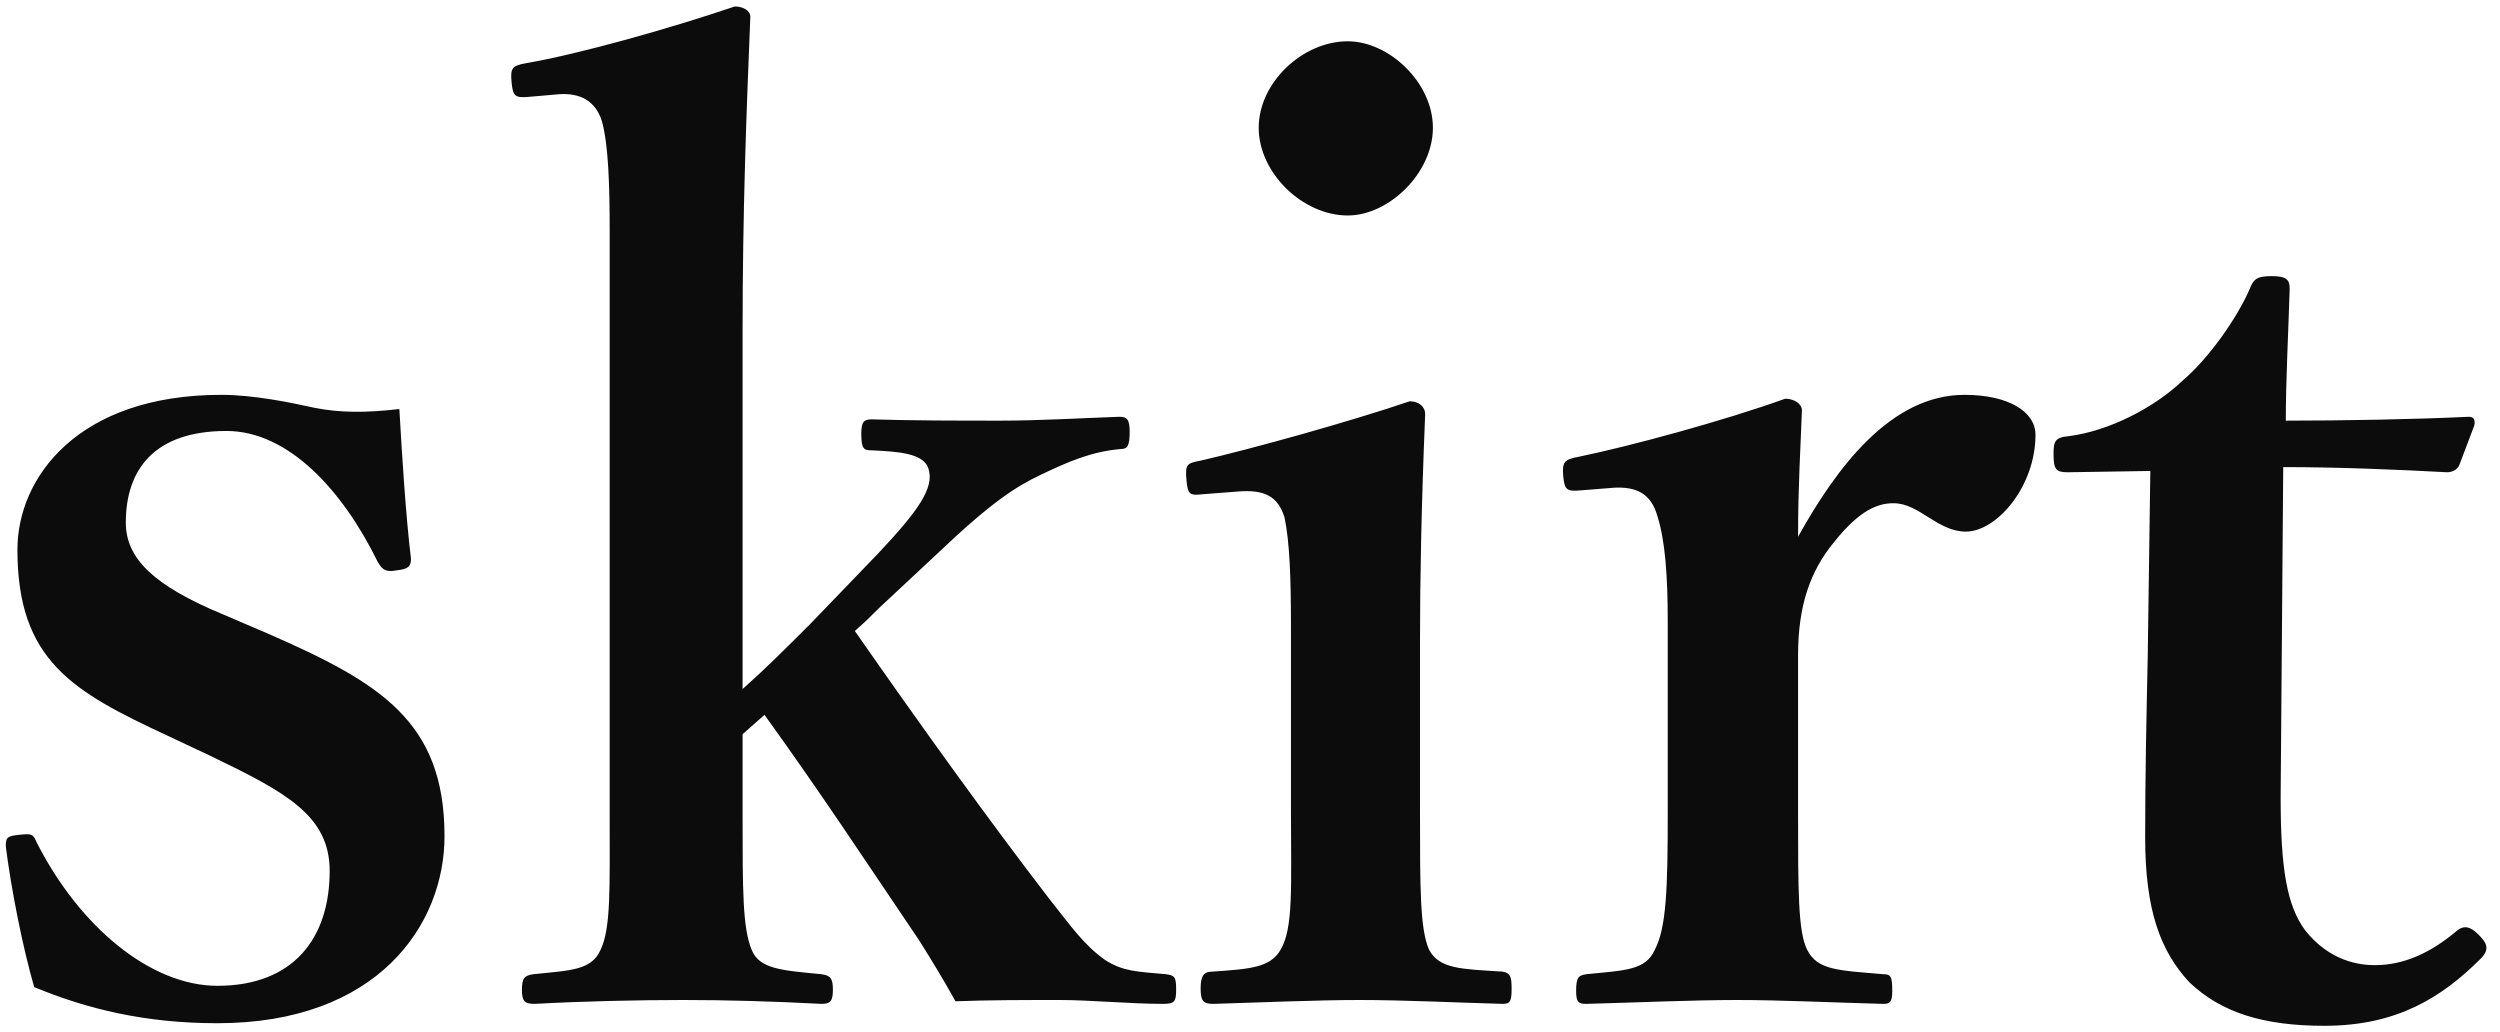 <svg xmlns="http://www.w3.org/2000/svg" width="155" height="64" viewBox="0 0 155 64">
  <path fill="#0C0C0C" fill-rule="evenodd" d="M13.08,46.88 L10.36,45.6 C4.52,42.88 1.08,40.96 1.08,34.08 C1.08,29.6 4.84,24.48 13.72,24.48 C15.72,24.48 18.04,24.96 19.48,25.28 C21.08,25.6 22.68,25.6 24.76,25.36 C24.92,28.16 25.16,32 25.48,34.64 C25.48,35.12 25.32,35.28 24.6,35.36 C23.8,35.52 23.64,35.2 23.4,34.8 C21.24,30.4 17.88,26.72 14.04,26.72 C9.56,26.72 7.8,29.12 7.8,32.4 C7.8,34.64 9.56,36.32 13.8,38.08 L16.6,39.28 C23.56,42.32 27.56,44.72 27.56,51.84 C27.56,57.36 23.4,63.44 13.48,63.44 C9,63.44 5.4,62.56 2.12,61.2 C1.4,58.72 0.68,55.04 0.36,52.48 C0.36,51.92 0.44,51.84 1.16,51.76 C1.96,51.68 2.04,51.68 2.28,52.24 C4.92,57.44 9.32,61.12 13.48,61.12 C18.2,61.12 20.44,58.16 20.44,54 C20.44,50.56 17.72,49.12 13.08,46.88 Z M46.04,20.64 L46.04,42.72 C47.48,41.44 48.6,40.32 50.28,38.64 L54.44,34.32 C56.92,31.68 57.96,30.24 57.56,29.04 C57.24,28.08 55.64,28 54.04,27.92 C53.56,27.92 53.4,27.84 53.4,26.88 C53.4,26.16 53.56,26 54.04,26 C56.6,26.08 59.56,26.08 62.04,26.08 C64.44,26.08 67.16,25.92 69.4,25.84 C69.88,25.84 70.04,26 70.04,26.8 C70.04,27.68 69.88,27.84 69.48,27.84 C67.64,28 66.2,28.64 64.52,29.44 C63,30.16 61.48,31.12 58.12,34.32 L54.52,37.68 C53.8,38.4 53.72,38.48 53,39.12 C56.84,44.64 61.32,50.88 65.08,55.76 C66.36,57.36 67.16,58.56 68.52,59.52 C69.64,60.24 70.52,60.24 72.28,60.4 C72.84,60.48 72.92,60.56 72.92,61.36 C72.92,62.08 72.84,62.24 72.12,62.24 C70.12,62.24 67.56,62 65.72,62 C63.64,62 61.24,62 59.24,62.08 C58.44,60.64 57.8,59.6 57,58.32 C53.32,52.88 51.08,49.44 47.4,44.32 L46.04,45.52 L46.04,50.48 C46.04,55.2 46.04,57.52 46.6,58.88 C47.08,60.08 48.44,60.16 50.92,60.4 C51.48,60.48 51.64,60.64 51.64,61.36 C51.64,62.08 51.48,62.24 50.92,62.24 C47.88,62.08 45.08,62 42.36,62 C39.56,62 36.04,62.08 33.16,62.24 C32.52,62.24 32.36,62.08 32.36,61.36 C32.36,60.64 32.52,60.48 33.08,60.4 C35.4,60.16 36.68,60.16 37.24,58.88 C37.88,57.52 37.8,55.12 37.8,50.56 L37.8,14.32 C37.8,11.44 37.72,8.96 37.32,7.52 C36.92,6.24 35.96,5.76 34.68,5.84 L32.84,6 C31.96,6.08 31.8,6 31.72,5.12 C31.64,4.24 31.72,4.08 32.6,3.92 C35.88,3.36 41.56,1.76 45.56,0.4 C46.04,0.4 46.52,0.64 46.52,1.04 C46.28,6.96 46.04,13.04 46.04,20.64 Z M80.04,50.32 L80.04,38.88 C80.04,35.84 79.96,33.6 79.64,32.08 C79.24,30.8 78.44,30.32 76.68,30.48 L74.6,30.64 C73.8,30.72 73.64,30.72 73.56,29.76 C73.48,28.8 73.56,28.72 74.44,28.56 C77.56,27.84 83.64,26.16 87.4,24.88 C87.96,24.88 88.36,25.2 88.36,25.68 C88.12,31.52 88.04,36 88.04,39.84 L88.04,50.32 C88.04,55.12 88.04,57.6 88.6,58.88 C89.24,60.08 90.6,60.08 93.16,60.24 C93.64,60.32 93.72,60.56 93.72,61.28 C93.72,62.08 93.64,62.24 93.16,62.24 C90.28,62.16 87,62 84.28,62 C81.64,62 77.96,62.16 75.24,62.24 C74.6,62.24 74.44,62.08 74.44,61.28 C74.44,60.56 74.6,60.24 75.16,60.24 C77.48,60.08 78.76,60 79.4,58.88 C80.2,57.52 80.04,54.96 80.04,50.32 Z M83.56,2.56 C86.12,2.56 88.84,5.12 88.84,7.92 C88.84,10.72 86.12,13.36 83.56,13.36 C80.76,13.36 78.04,10.72 78.04,7.92 C78.04,5.12 80.76,2.56 83.56,2.56 Z M100.04,30.24 L98.04,30.4 C97.16,30.48 97,30.4 96.92,29.52 C96.84,28.64 97,28.48 97.88,28.32 C101,27.68 106.92,26.08 110.68,24.72 C111.24,24.72 111.72,25.04 111.72,25.44 C111.64,27.68 111.48,30.08 111.48,33.28 C113.88,28.96 117.24,24.48 121.8,24.48 C124.52,24.48 126.2,25.52 126.2,26.96 C126.2,30.16 123.8,32.96 121.88,32.96 C120.12,32.96 119,31.2 117.4,31.2 C116.44,31.2 115.32,31.6 113.72,33.6 C112.2,35.44 111.48,37.6 111.48,40.64 L111.48,50.4 C111.48,55.2 111.48,57.76 112.04,58.88 C112.68,60.16 113.96,60.16 116.76,60.4 C117.24,60.4 117.32,60.56 117.32,61.44 C117.32,62.16 117.16,62.24 116.76,62.24 C113.72,62.16 110.36,62 107.72,62 C105,62 101.32,62.16 98.36,62.24 C97.88,62.24 97.72,62.16 97.72,61.44 C97.72,60.56 97.88,60.48 98.36,60.4 C100.76,60.16 102.04,60.16 102.6,58.88 C103.32,57.52 103.4,55.04 103.4,50.4 L103.4,38.56 C103.4,35.68 103.24,33.52 102.76,32 C102.36,30.56 101.4,30.16 100.04,30.24 Z M133.32,29.2 L128.2,29.28 C127.48,29.28 127.32,29.12 127.32,28.16 C127.32,27.36 127.4,27.12 128.28,27.04 C130.76,26.72 133.56,25.28 135.32,23.6 C136.92,22.24 138.68,19.76 139.48,17.92 C139.72,17.28 139.96,17.12 140.84,17.12 C141.8,17.12 141.96,17.36 141.96,17.92 C141.88,20.56 141.72,23.6 141.72,26.08 C145.32,26.08 149.72,26 153.08,25.84 C153.4,25.84 153.48,26.08 153.4,26.4 L152.52,28.72 C152.44,29.04 152.12,29.28 151.72,29.28 C148.76,29.12 145,28.96 141.56,28.96 L141.4,49.44 C141.4,53.92 141.8,56.16 142.92,57.68 C144.44,59.6 146.28,59.84 147.24,59.84 C149.08,59.84 150.76,59.04 152.36,57.68 C152.76,57.36 153.16,57.44 153.64,57.92 C154.12,58.4 154.44,58.8 153.8,59.44 C151.4,61.84 148.6,63.6 144.12,63.6 C140.36,63.6 137.72,62.8 135.72,60.88 C133.96,58.96 133,56.48 133,51.92 C133,48.08 133.08,44.48 133.16,40.64 L133.32,29.2 Z"/>
</svg>
